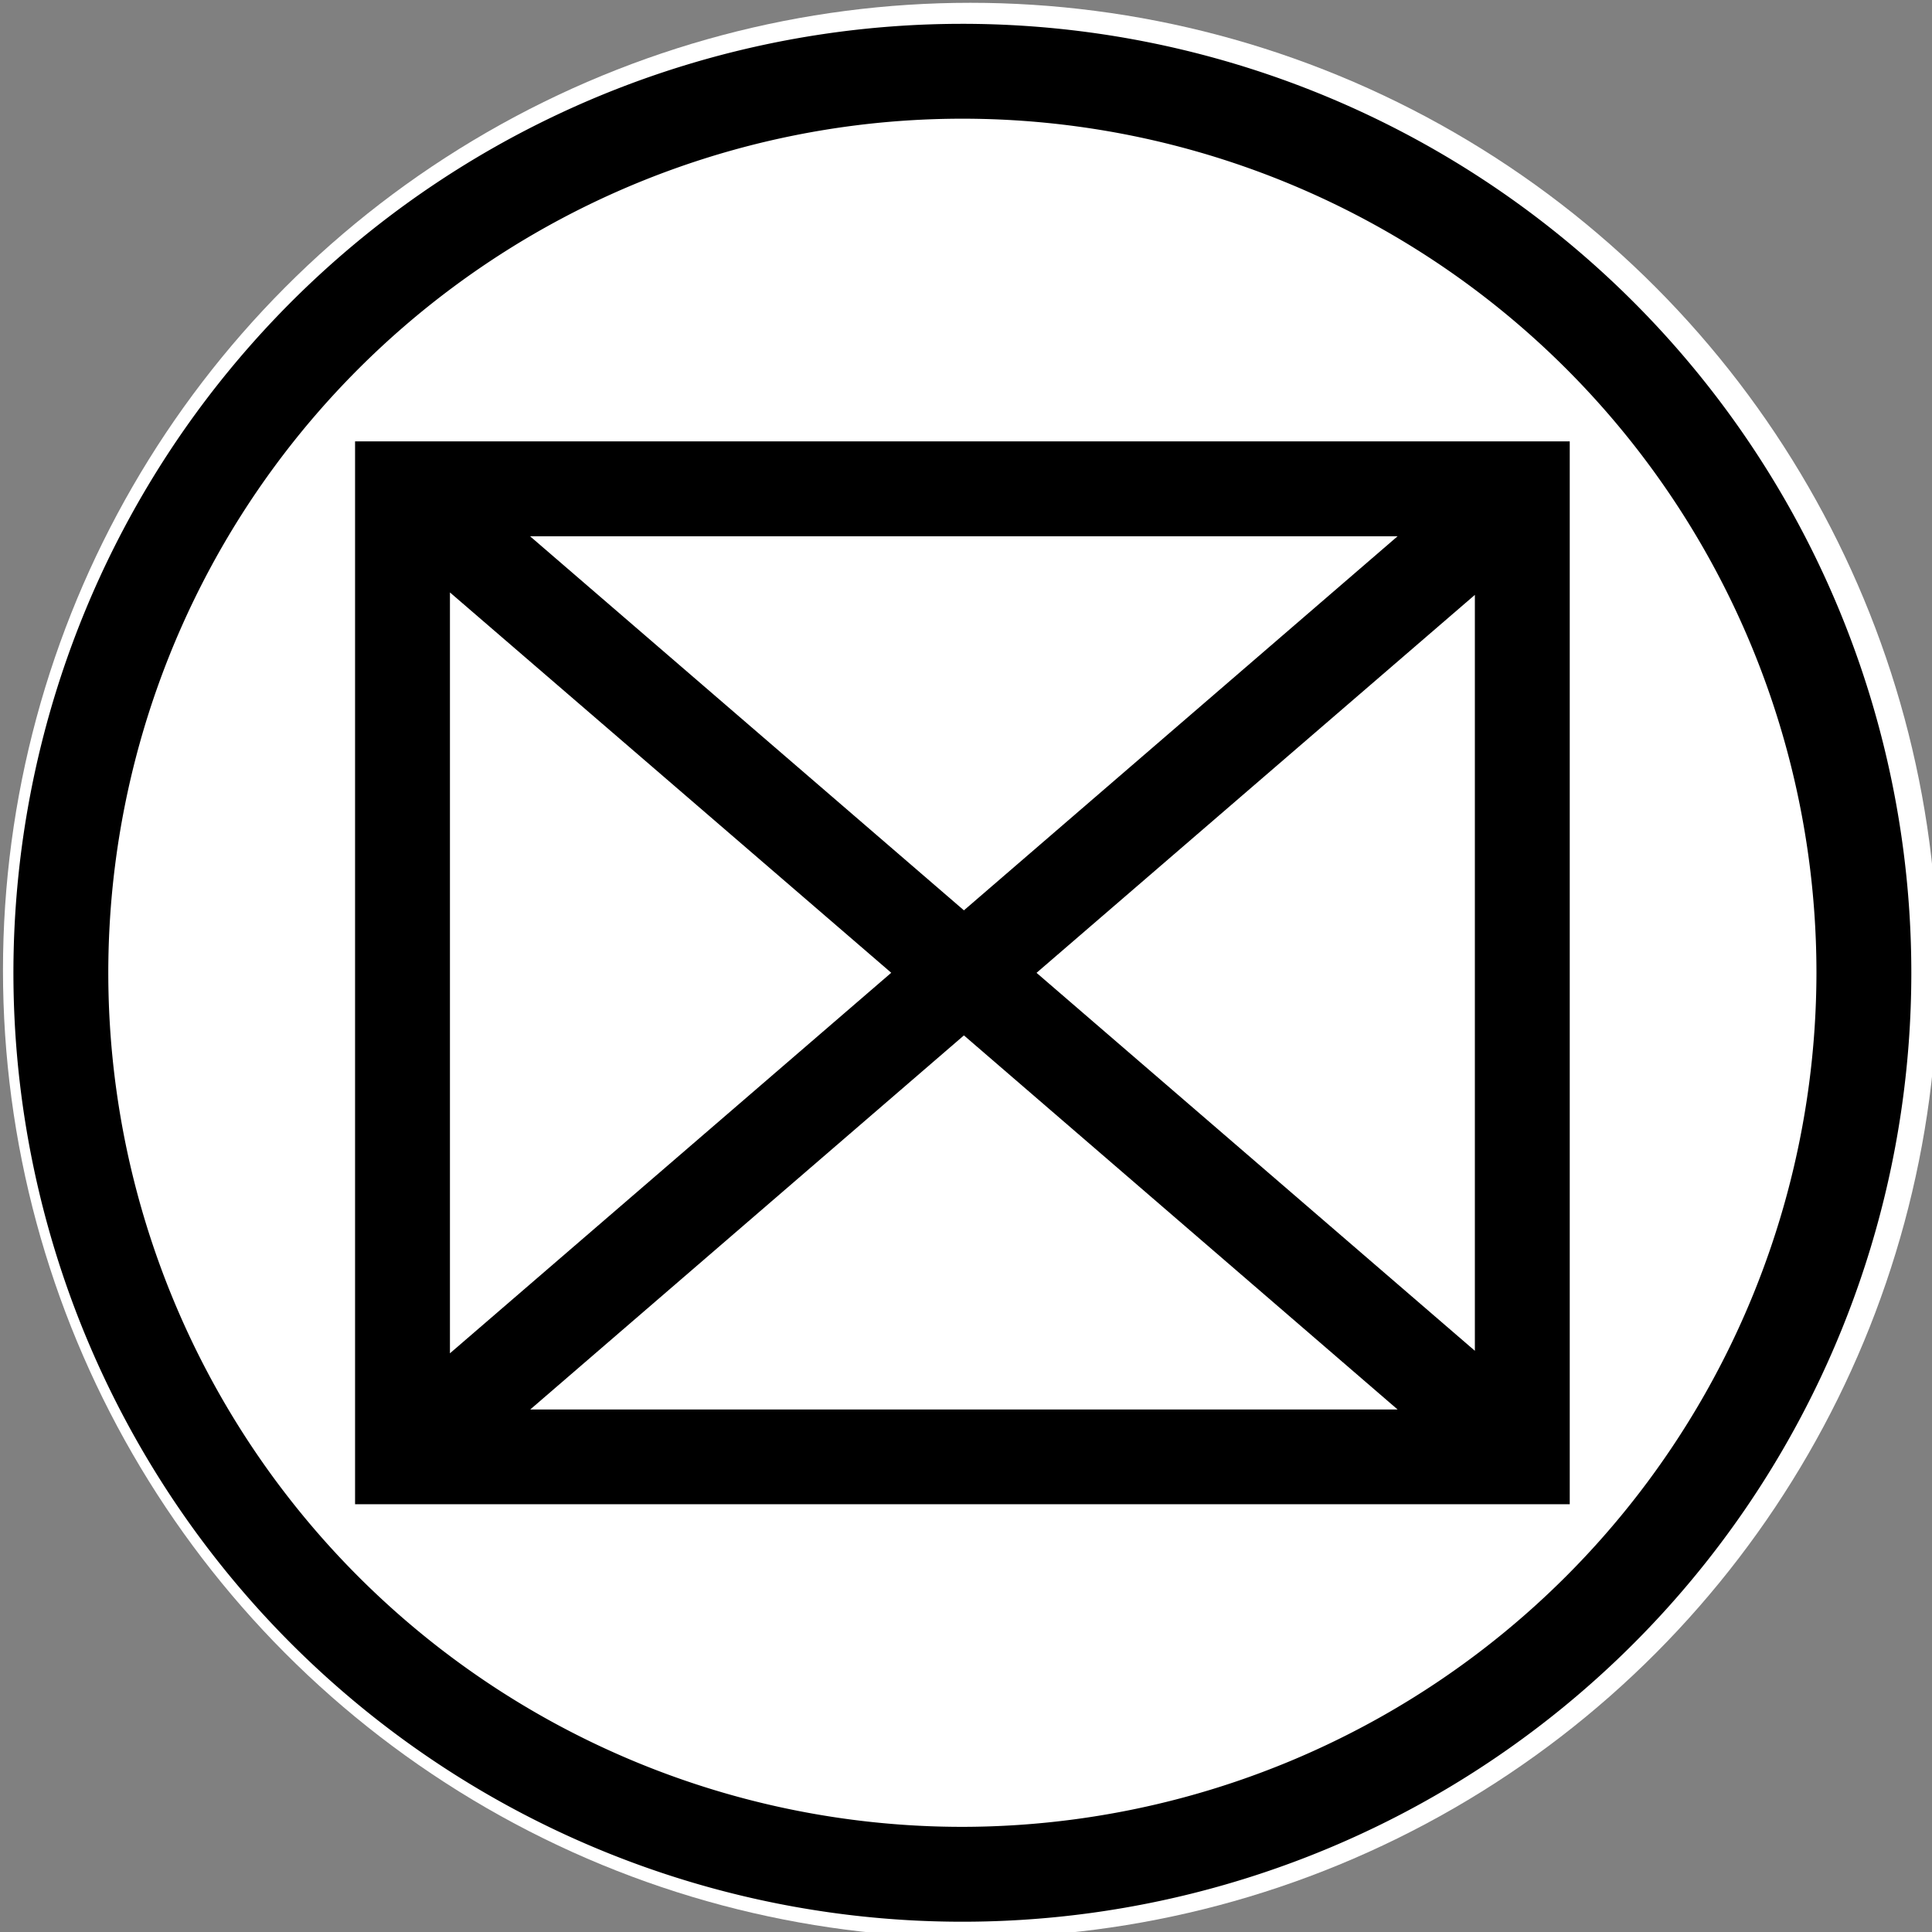 <?xml version="1.0" encoding="UTF-8" standalone="no"?>
<!-- Created with Inkscape (http://www.inkscape.org/) -->

<svg
   width="7.938mm"
   height="7.938mm"
   viewBox="0 0 7.938 7.938"
   version="1.1"
   id="svg90"
   inkscape:version="1.2.1 (9c6d41e410, 2022-07-14)"
   sodipodi:docname="capture.svg"
   xmlns:inkscape="http://www.inkscape.org/namespaces/inkscape"
   xmlns:sodipodi="http://sodipodi.sourceforge.net/DTD/sodipodi-0.dtd"
   xmlns="http://www.w3.org/2000/svg"
   xmlns:svg="http://www.w3.org/2000/svg">
  <rect x="0" y="0" width="7.938" height="7.938" fill="#808080" stroke="none"/>
  <g
     inkscape:label="Layer 1"
     inkscape:groupmode="layer"
     id="layer1"
     transform="translate(-108.463,-73.363)">
    <g
       id="g968">
      <g
         id="Group_217"
         data-name="Group 217"
         transform="matrix(0.265,0,0,0.265,100.72,65.663)">
        <circle
           id="Ellipse_14-15"
           data-name="Ellipse 14"
           cx="15"
           cy="15"
           r="15"
           transform="translate(29.265,29.1)"
           fill="#ffffff"
           style="fill:#ffffff" />
        <g
           id="Sym_Capture-5"
           data-name="Sym_Capture"
           transform="translate(29.427,29.426)">
          <path
             id="Path_24-5"
             data-name="Path 24"
             d="M 14.713,0 A 14.713,14.713 0 1 0 29.426,14.713 14.715,14.715 0 0 0 14.713,0 Z m 0,27.955 A 13.242,13.242 0 1 1 27.955,14.713 13.258,13.258 0 0 1 14.713,27.955 Z" />
          <path
             id="Path_25-5"
             data-name="Path 25"
             d="M 18,22 V 38.479 H 36.833 V 22 Z m 8.313,8.239 -6.842,5.9 V 24.342 Z m -5.6,-6.768 h 13.451 l -6.724,5.8 z m 6.727,7.739 6.724,5.8 H 20.716 Z m 1.127,-0.971 6.795,-5.859 V 36.1 l -6.795,-5.859 z"
             transform="translate(-12.703,-15.526)" />
        </g>
      </g>
    </g>
  </g>
</svg>
